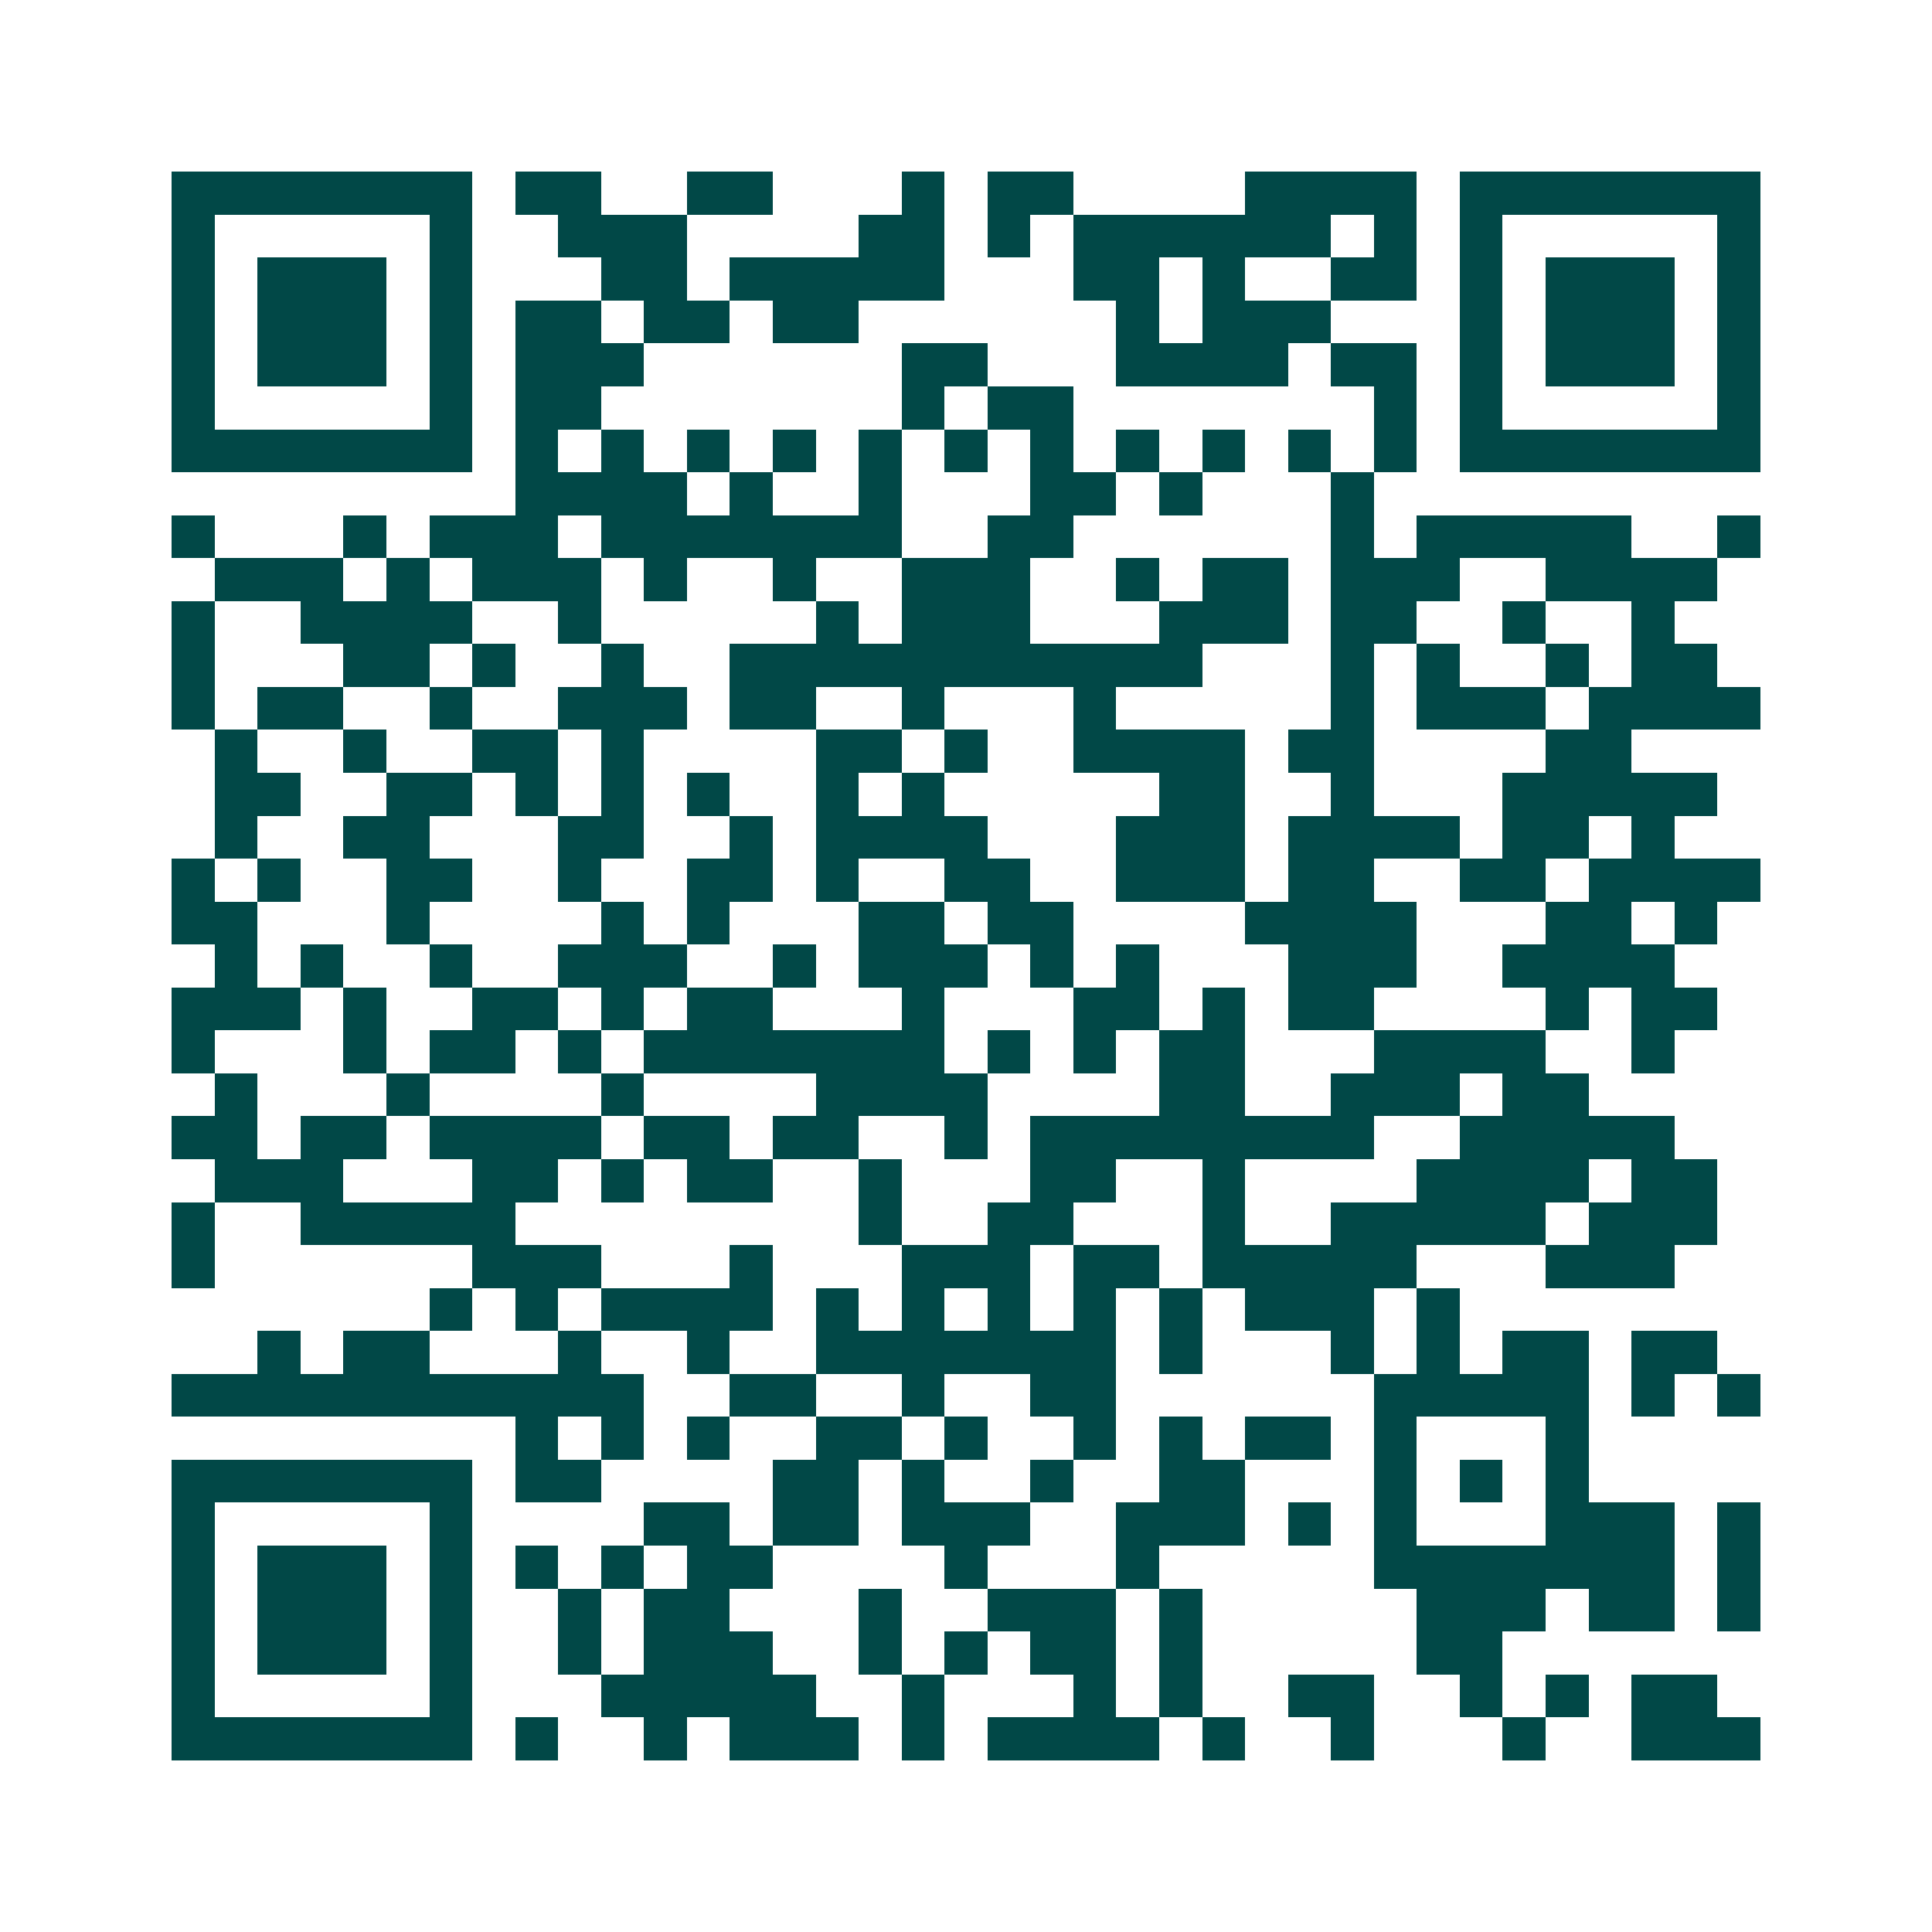<svg xmlns="http://www.w3.org/2000/svg" width="200" height="200" viewBox="0 0 45 45" shape-rendering="crispEdges"><path fill="#ffffff" d="M0 0h45v45H0z"/><path stroke="#014847" d="M4 4.5h7m1 0h2m2 0h2m3 0h1m1 0h2m4 0h4m1 0h7M4 5.5h1m5 0h1m2 0h3m4 0h2m1 0h1m1 0h6m1 0h1m1 0h1m5 0h1M4 6.5h1m1 0h3m1 0h1m3 0h2m1 0h5m3 0h2m1 0h1m2 0h2m1 0h1m1 0h3m1 0h1M4 7.5h1m1 0h3m1 0h1m1 0h2m1 0h2m1 0h2m6 0h1m1 0h3m3 0h1m1 0h3m1 0h1M4 8.5h1m1 0h3m1 0h1m1 0h3m6 0h2m3 0h4m1 0h2m1 0h1m1 0h3m1 0h1M4 9.5h1m5 0h1m1 0h2m7 0h1m1 0h2m7 0h1m1 0h1m5 0h1M4 10.5h7m1 0h1m1 0h1m1 0h1m1 0h1m1 0h1m1 0h1m1 0h1m1 0h1m1 0h1m1 0h1m1 0h1m1 0h7M12 11.5h4m1 0h1m2 0h1m3 0h2m1 0h1m3 0h1M4 12.5h1m3 0h1m1 0h3m1 0h7m2 0h2m6 0h1m1 0h5m2 0h1M5 13.5h3m1 0h1m1 0h3m1 0h1m2 0h1m2 0h3m2 0h1m1 0h2m1 0h3m2 0h4M4 14.5h1m2 0h4m2 0h1m5 0h1m1 0h3m3 0h3m1 0h2m2 0h1m2 0h1M4 15.5h1m3 0h2m1 0h1m2 0h1m2 0h11m3 0h1m1 0h1m2 0h1m1 0h2M4 16.5h1m1 0h2m2 0h1m2 0h3m1 0h2m2 0h1m3 0h1m5 0h1m1 0h3m1 0h4M5 17.5h1m2 0h1m2 0h2m1 0h1m4 0h2m1 0h1m2 0h4m1 0h2m4 0h2M5 18.5h2m2 0h2m1 0h1m1 0h1m1 0h1m2 0h1m1 0h1m5 0h2m2 0h1m3 0h5M5 19.5h1m2 0h2m3 0h2m2 0h1m1 0h4m3 0h3m1 0h4m1 0h2m1 0h1M4 20.5h1m1 0h1m2 0h2m2 0h1m2 0h2m1 0h1m2 0h2m2 0h3m1 0h2m2 0h2m1 0h4M4 21.5h2m3 0h1m4 0h1m1 0h1m3 0h2m1 0h2m4 0h4m3 0h2m1 0h1M5 22.5h1m1 0h1m2 0h1m2 0h3m2 0h1m1 0h3m1 0h1m1 0h1m3 0h3m2 0h4M4 23.5h3m1 0h1m2 0h2m1 0h1m1 0h2m3 0h1m3 0h2m1 0h1m1 0h2m4 0h1m1 0h2M4 24.5h1m3 0h1m1 0h2m1 0h1m1 0h7m1 0h1m1 0h1m1 0h2m3 0h4m2 0h1M5 25.5h1m3 0h1m4 0h1m4 0h4m4 0h2m2 0h3m1 0h2M4 26.5h2m1 0h2m1 0h4m1 0h2m1 0h2m2 0h1m1 0h8m2 0h5M5 27.5h3m3 0h2m1 0h1m1 0h2m2 0h1m3 0h2m2 0h1m4 0h4m1 0h2M4 28.5h1m2 0h5m8 0h1m2 0h2m3 0h1m2 0h5m1 0h3M4 29.5h1m6 0h3m3 0h1m3 0h3m1 0h2m1 0h5m3 0h3M10 30.5h1m1 0h1m1 0h4m1 0h1m1 0h1m1 0h1m1 0h1m1 0h1m1 0h3m1 0h1M6 31.5h1m1 0h2m3 0h1m2 0h1m2 0h7m1 0h1m3 0h1m1 0h1m1 0h2m1 0h2M4 32.5h11m2 0h2m2 0h1m2 0h2m6 0h5m1 0h1m1 0h1M12 33.5h1m1 0h1m1 0h1m2 0h2m1 0h1m2 0h1m1 0h1m1 0h2m1 0h1m3 0h1M4 34.5h7m1 0h2m4 0h2m1 0h1m2 0h1m2 0h2m3 0h1m1 0h1m1 0h1M4 35.5h1m5 0h1m4 0h2m1 0h2m1 0h3m2 0h3m1 0h1m1 0h1m3 0h3m1 0h1M4 36.5h1m1 0h3m1 0h1m1 0h1m1 0h1m1 0h2m4 0h1m3 0h1m5 0h7m1 0h1M4 37.5h1m1 0h3m1 0h1m2 0h1m1 0h2m3 0h1m2 0h3m1 0h1m5 0h3m1 0h2m1 0h1M4 38.5h1m1 0h3m1 0h1m2 0h1m1 0h3m2 0h1m1 0h1m1 0h2m1 0h1m5 0h2M4 39.5h1m5 0h1m3 0h5m2 0h1m3 0h1m1 0h1m2 0h2m2 0h1m1 0h1m1 0h2M4 40.5h7m1 0h1m2 0h1m1 0h3m1 0h1m1 0h4m1 0h1m2 0h1m3 0h1m2 0h3"/></svg>
